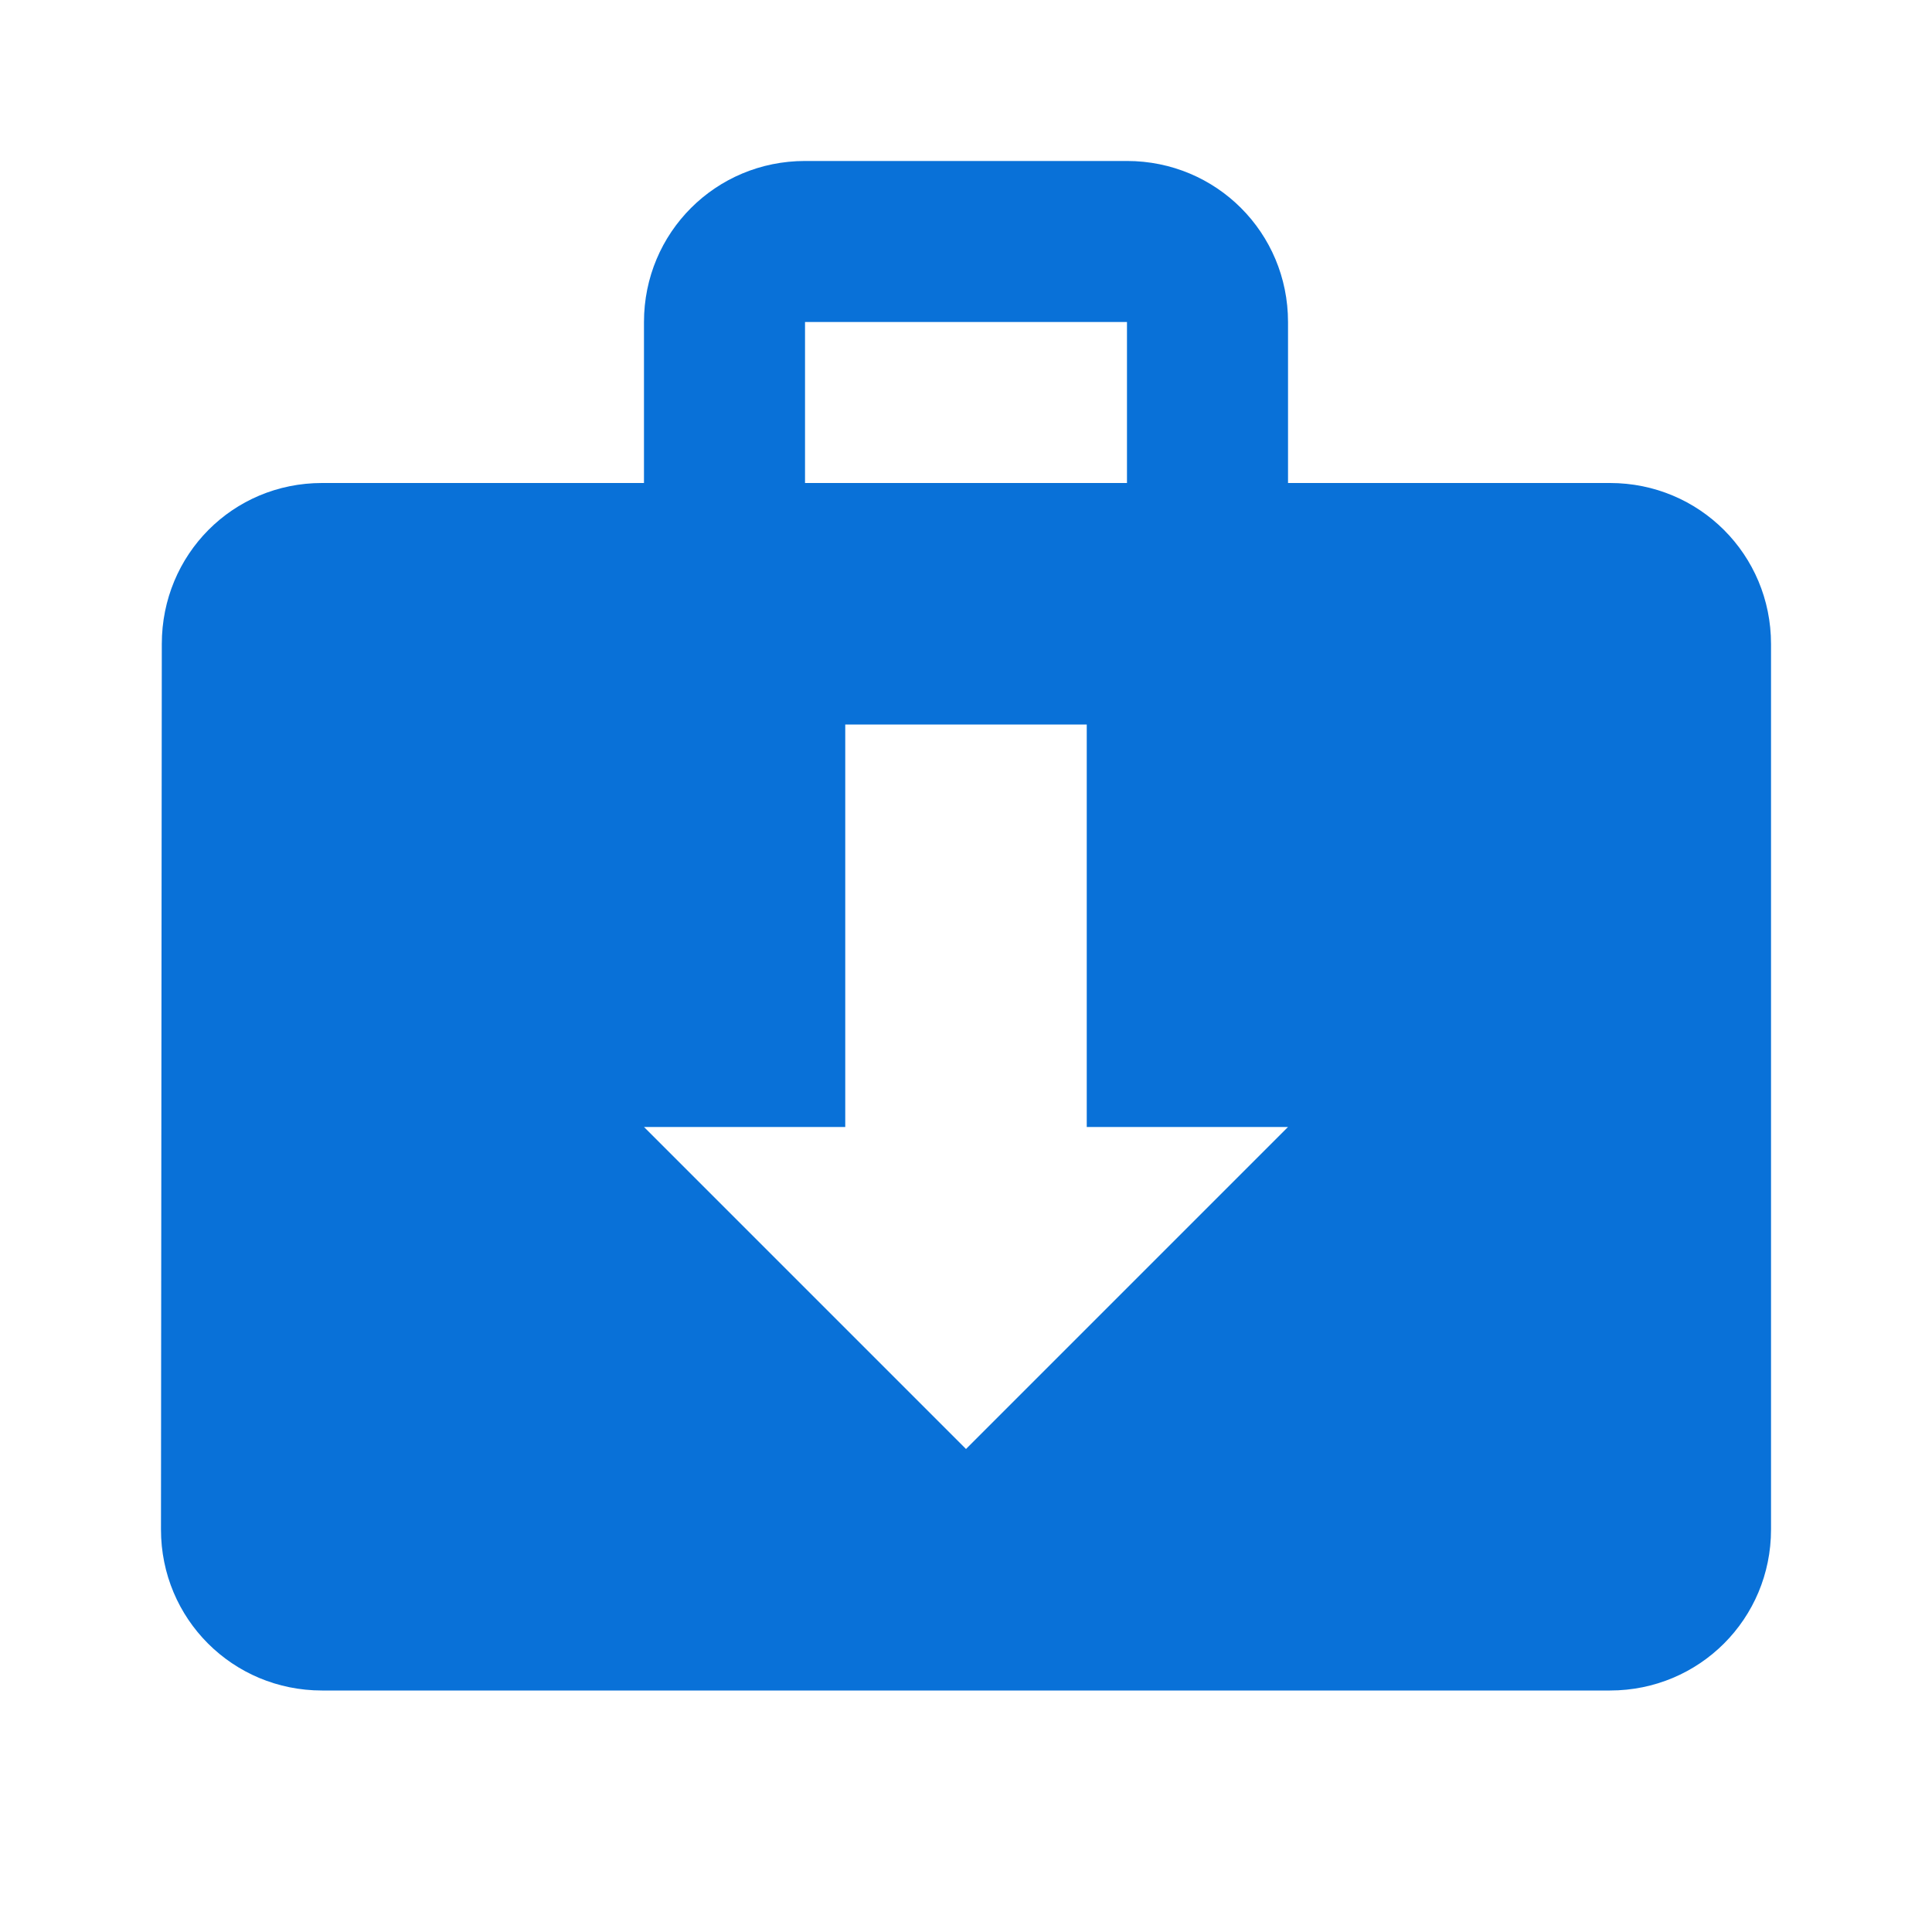 <svg width="28" height="28" viewBox="0 0 28 28" fill="none" xmlns="http://www.w3.org/2000/svg">
<g clip-path="url(#clip0_191_280)">
<path fill-rule="evenodd" clip-rule="evenodd" d="M18.667 7H23.333C24.628 7 25.667 8.038 25.667 9.333V22.167C25.667 23.462 24.628 24.5 23.333 24.5H4.667C3.372 24.5 2.333 23.462 2.333 22.167L2.345 9.333C2.345 8.038 3.372 7 4.667 7H9.333V4.667C9.333 3.372 10.372 2.333 11.667 2.333H16.333C17.628 2.333 18.667 3.372 18.667 4.667V7ZM11.667 7H16.333V4.667H11.667V7ZM12.25 10.5H15.75V16.333H18.667L14 21L9.333 16.333H12.25V10.5Z" fill="#0971D8"/>
</g>
<defs>
<clipPath id="clip0_191_280">
<rect width="28" height="28" fill="white"/>
</clipPath>
</defs>
</svg>
